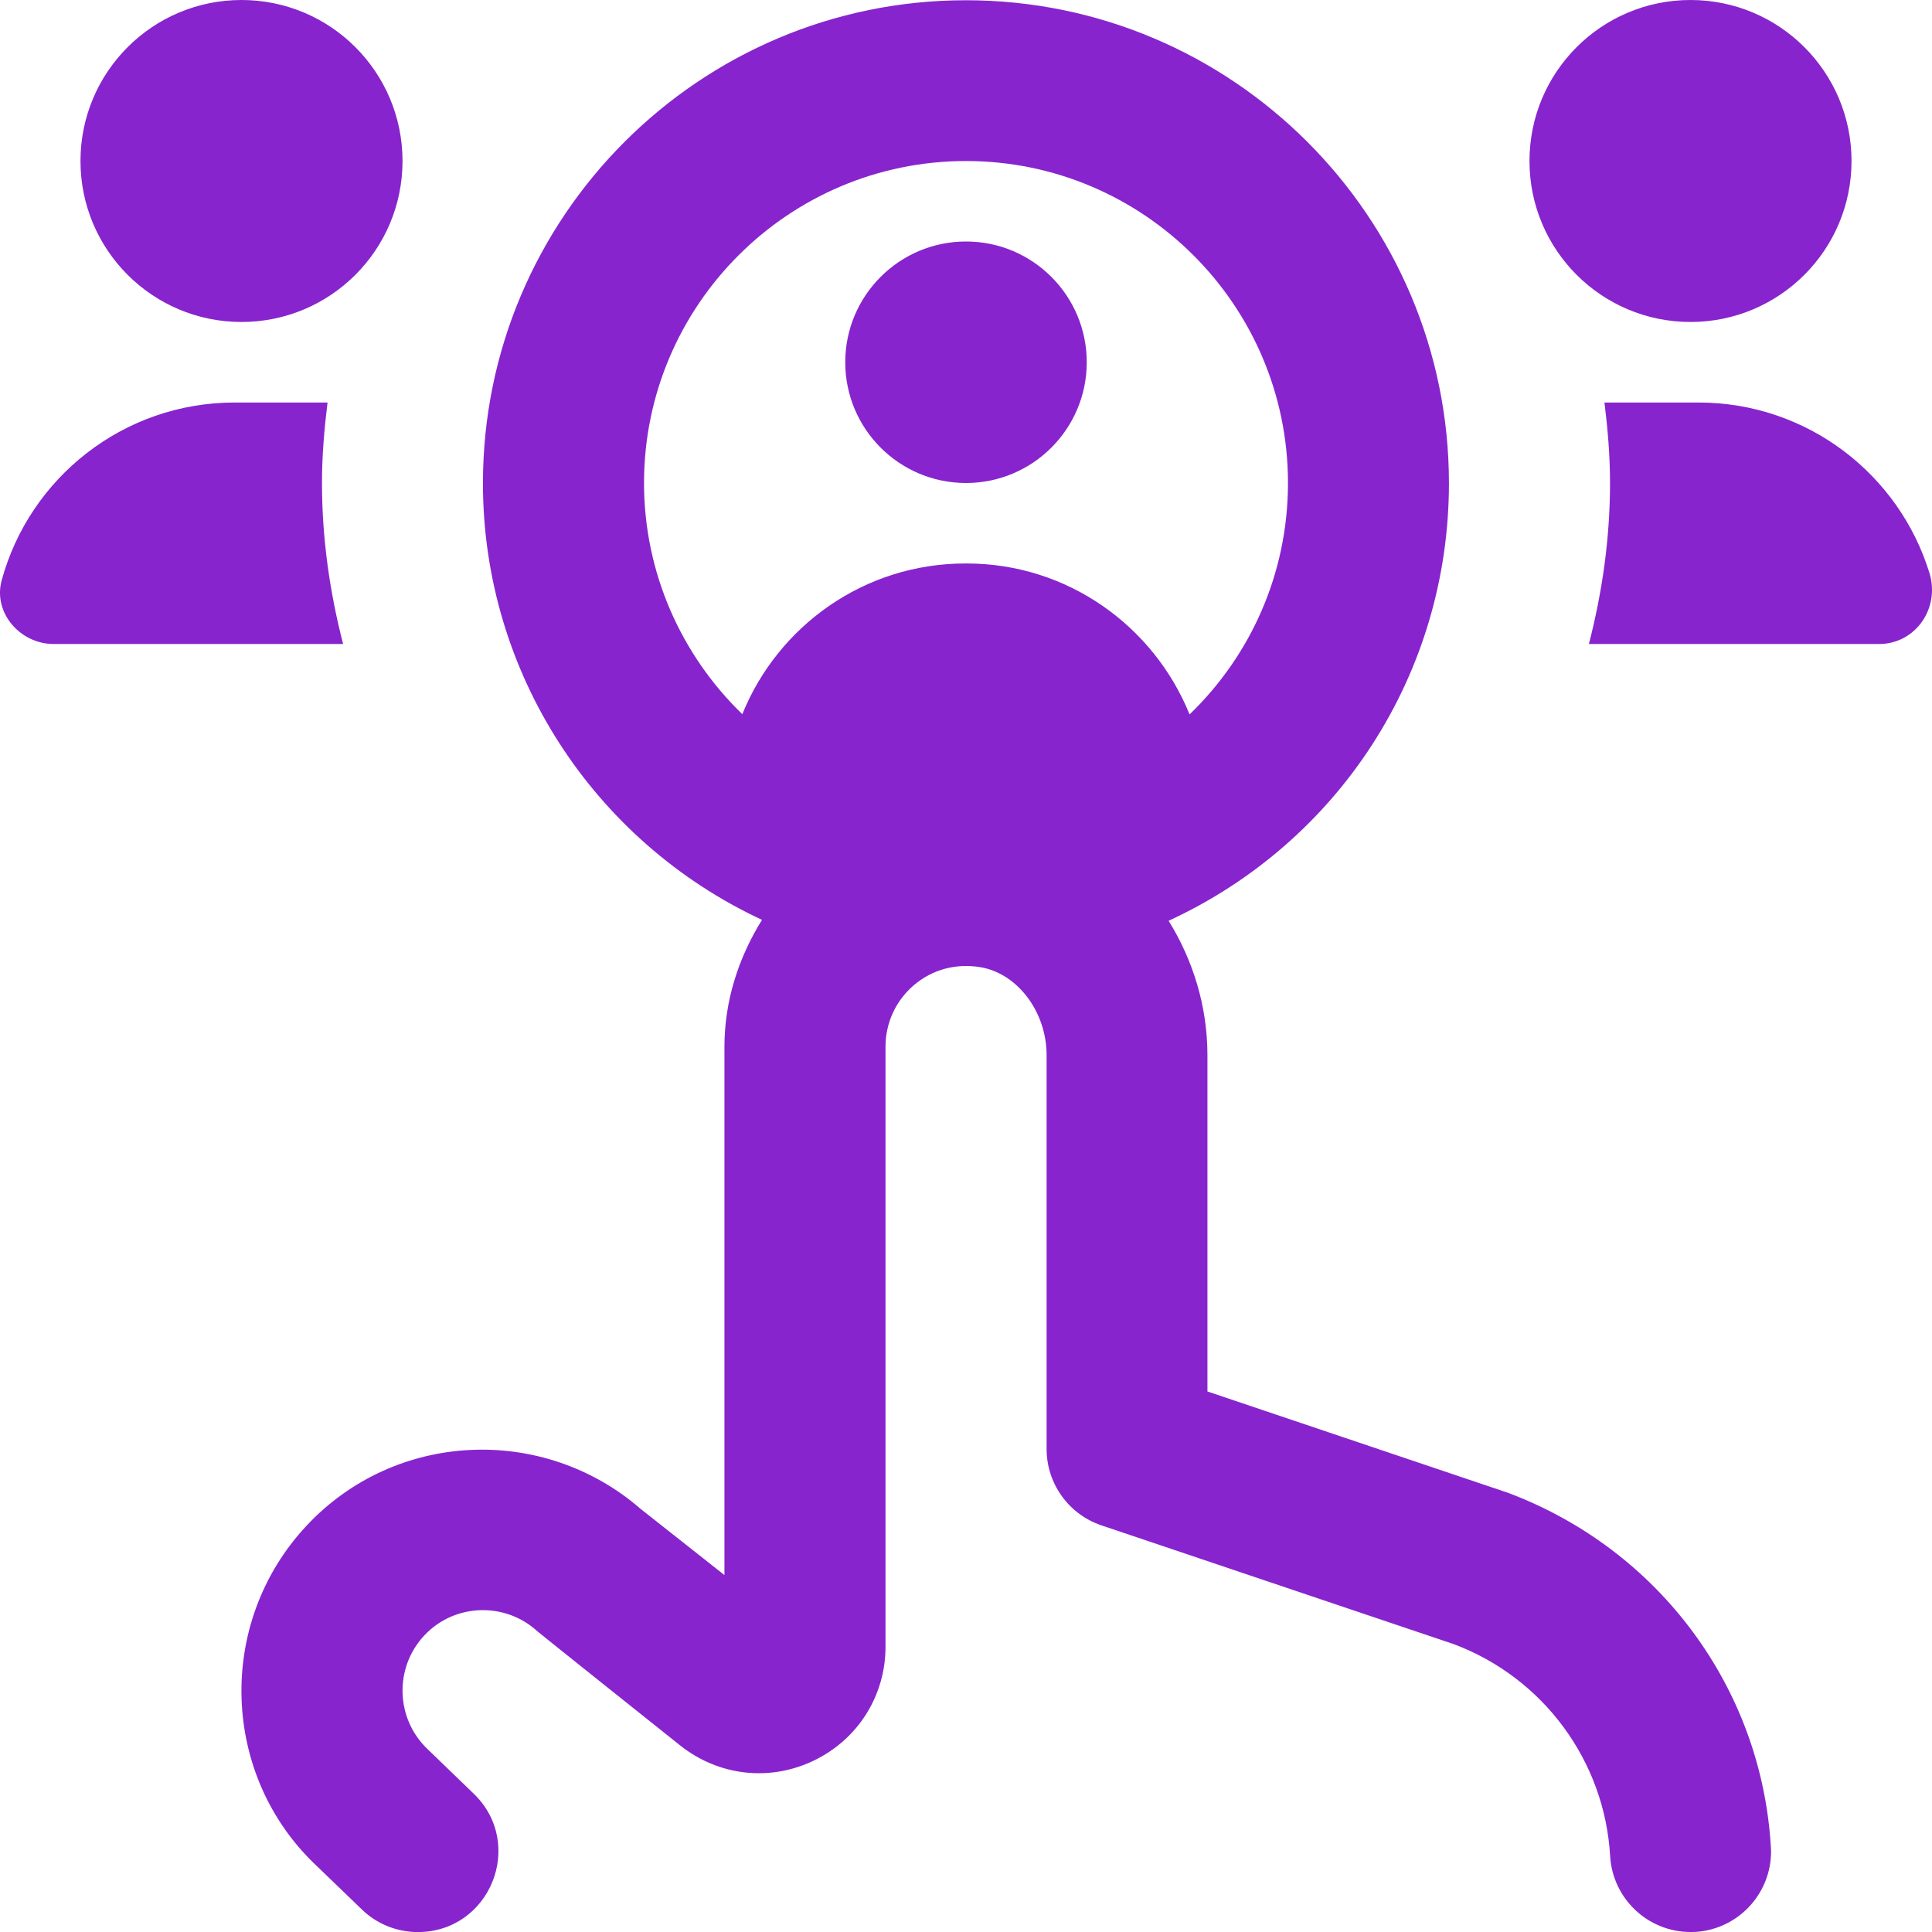 <svg width="32" height="32" viewBox="0 0 32 32" fill="none" xmlns="http://www.w3.org/2000/svg">
<path d="M25.333 2.667C25.333 1.193 26.527 0 28 0C29.473 0 30.667 1.193 30.667 2.667C30.667 4.14 29.473 5.333 28 5.333C26.527 5.333 25.333 4.14 25.333 2.667ZM4 5.333C5.473 5.333 6.667 4.14 6.667 2.667C6.667 1.193 5.473 0 4 0C2.527 0 1.333 1.193 1.333 2.667C1.333 4.14 2.527 5.333 4 5.333ZM31.959 9.495C31.457 7.857 29.935 6.667 28.133 6.667H26.575C26.629 7.104 26.667 7.548 26.667 8C26.667 8.923 26.537 9.813 26.317 10.667H31.121C31.727 10.667 32.135 10.075 31.959 9.495ZM5.333 8C5.333 7.548 5.371 7.104 5.425 6.667H3.887C2.044 6.667 0.491 7.913 0.028 9.611C-0.119 10.148 0.333 10.667 0.891 10.667H5.683C5.463 9.813 5.333 8.923 5.333 8ZM16 8C17.104 8 18 7.104 18 6C18 4.896 17.104 4 16 4C14.896 4 14 4.896 14 6C14 7.104 14.896 8 16 8ZM29.332 30.589C29.375 31.324 28.813 31.955 28.079 31.999C28.052 31.999 28.025 32 28 32C27.299 32 26.712 31.453 26.669 30.744C26.579 29.167 25.561 27.788 24.081 27.233L18.241 25.264C17.7 25.081 17.335 24.572 17.335 24V17.476C17.335 16.76 16.852 16.12 16.235 16.019C15.829 15.953 15.441 16.059 15.137 16.317C14.839 16.571 14.667 16.941 14.667 17.333V27.273C14.667 28.084 14.213 28.807 13.481 29.16C12.749 29.513 11.903 29.415 11.268 28.912C11.268 28.912 8.92 27.039 8.907 27.025C8.371 26.528 7.528 26.553 7.027 27.089C6.524 27.627 6.552 28.473 7.088 28.977L7.845 29.708C8.709 30.54 8.12 32.001 6.92 32.001C6.575 32.001 6.243 31.868 5.995 31.628L5.251 30.911C3.656 29.417 3.571 26.881 5.077 25.271C6.548 23.696 8.997 23.591 10.612 24.993C10.623 25.001 11.999 26.088 11.999 26.088V17.337C11.999 16.581 12.231 15.863 12.621 15.236C9.831 13.935 7.999 11.14 7.999 8.004C7.999 3.592 11.587 0.004 15.999 0.004C20.411 0.004 23.999 3.592 23.999 8.004C23.999 11.168 22.165 13.956 19.356 15.251C19.759 15.901 19.999 16.667 19.999 17.48V23.047L24.973 24.724C27.483 25.665 29.177 27.963 29.331 30.592L29.332 30.589ZM10.667 8C10.667 9.48 11.28 10.847 12.295 11.829C12.887 10.367 14.315 9.333 15.989 9.333H16.011C17.684 9.333 19.111 10.371 19.703 11.833C20.719 10.853 21.333 9.491 21.333 8C21.333 5.059 18.941 2.667 16 2.667C13.059 2.667 10.667 5.059 10.667 8Z" fill="#8724CE"/>
</svg>
